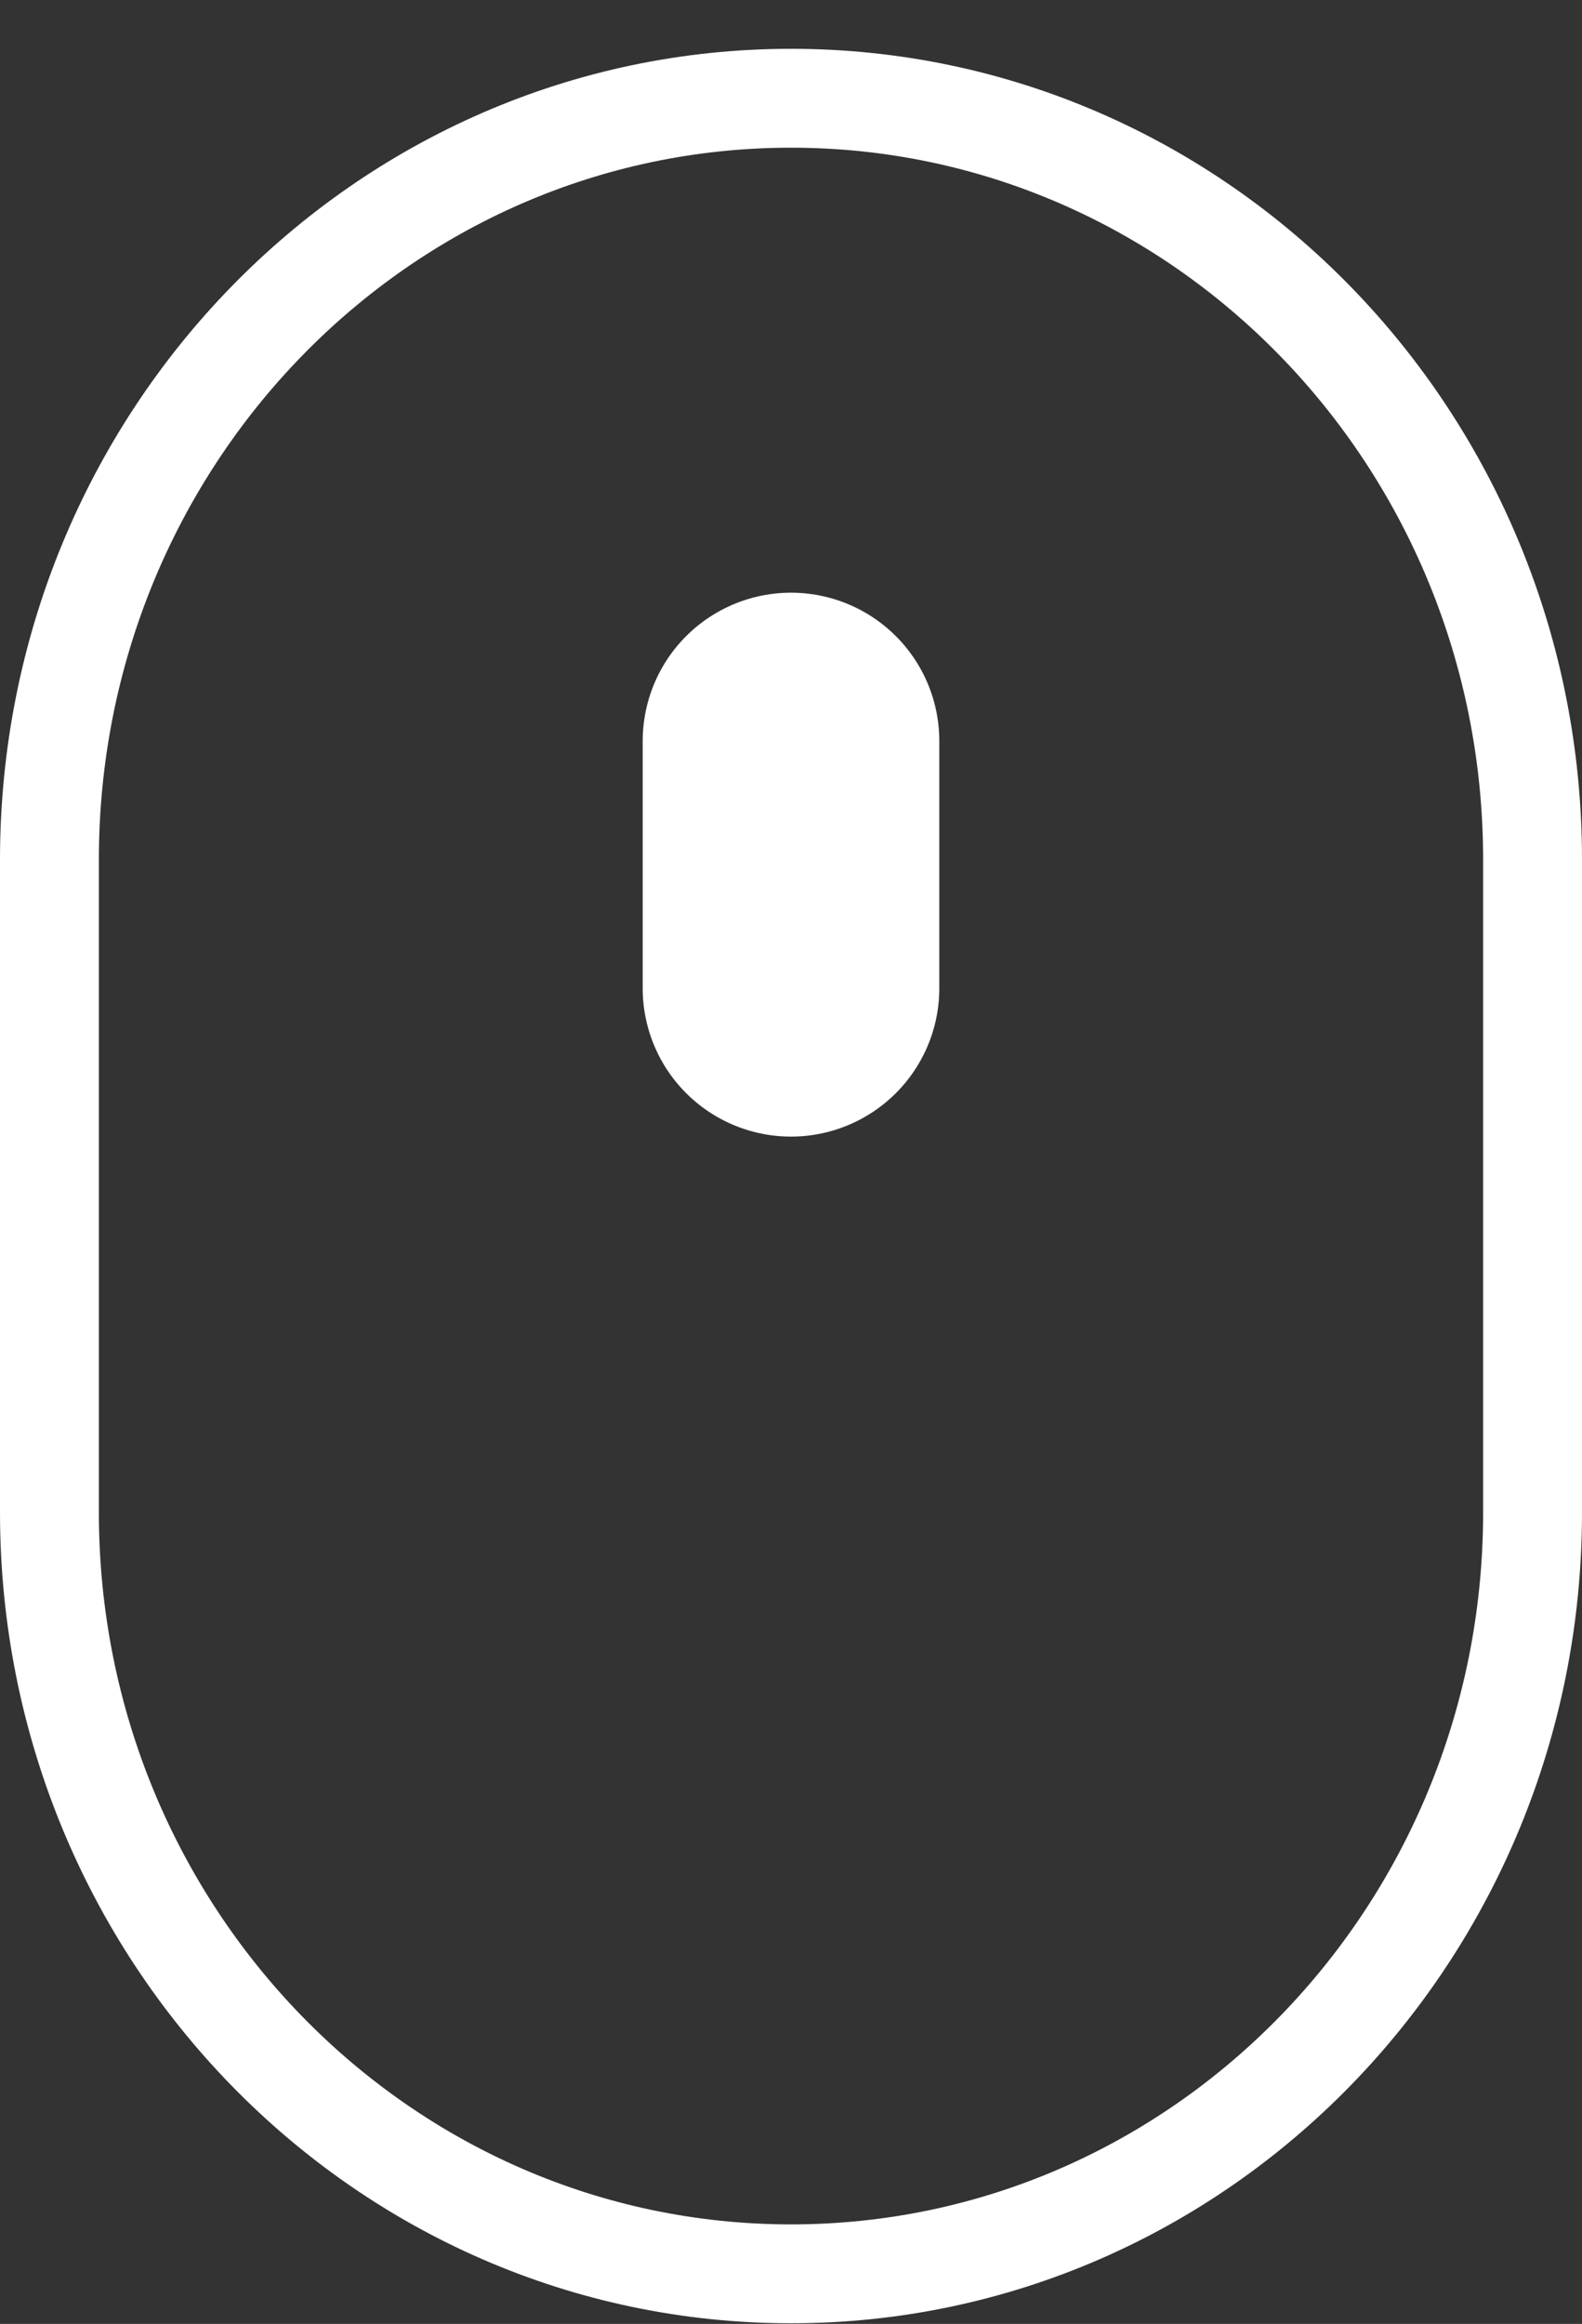 <svg width="32" height="47" viewBox="0 0 32 47" fill="none" xmlns="http://www.w3.org/2000/svg">
<rect x="0" y="0" width="32" height="47" fill="#333333" stroke="none"/>
<path d="M31 17.387C31 8.882 24.285 1.987 16 1.987C7.716 1.987 1 8.882 1 17.387V30.587C1 39.092 7.716 45.987 16 45.987C24.285 45.987 31 39.092 31 30.587V17.387Z" stroke="white" stroke-width="2" stroke-miterlimit="10"/>
<path d="M16 14.987V19.987" stroke="white" stroke-width="6" stroke-miterlimit="10" stroke-linecap="round"/>
</svg>
